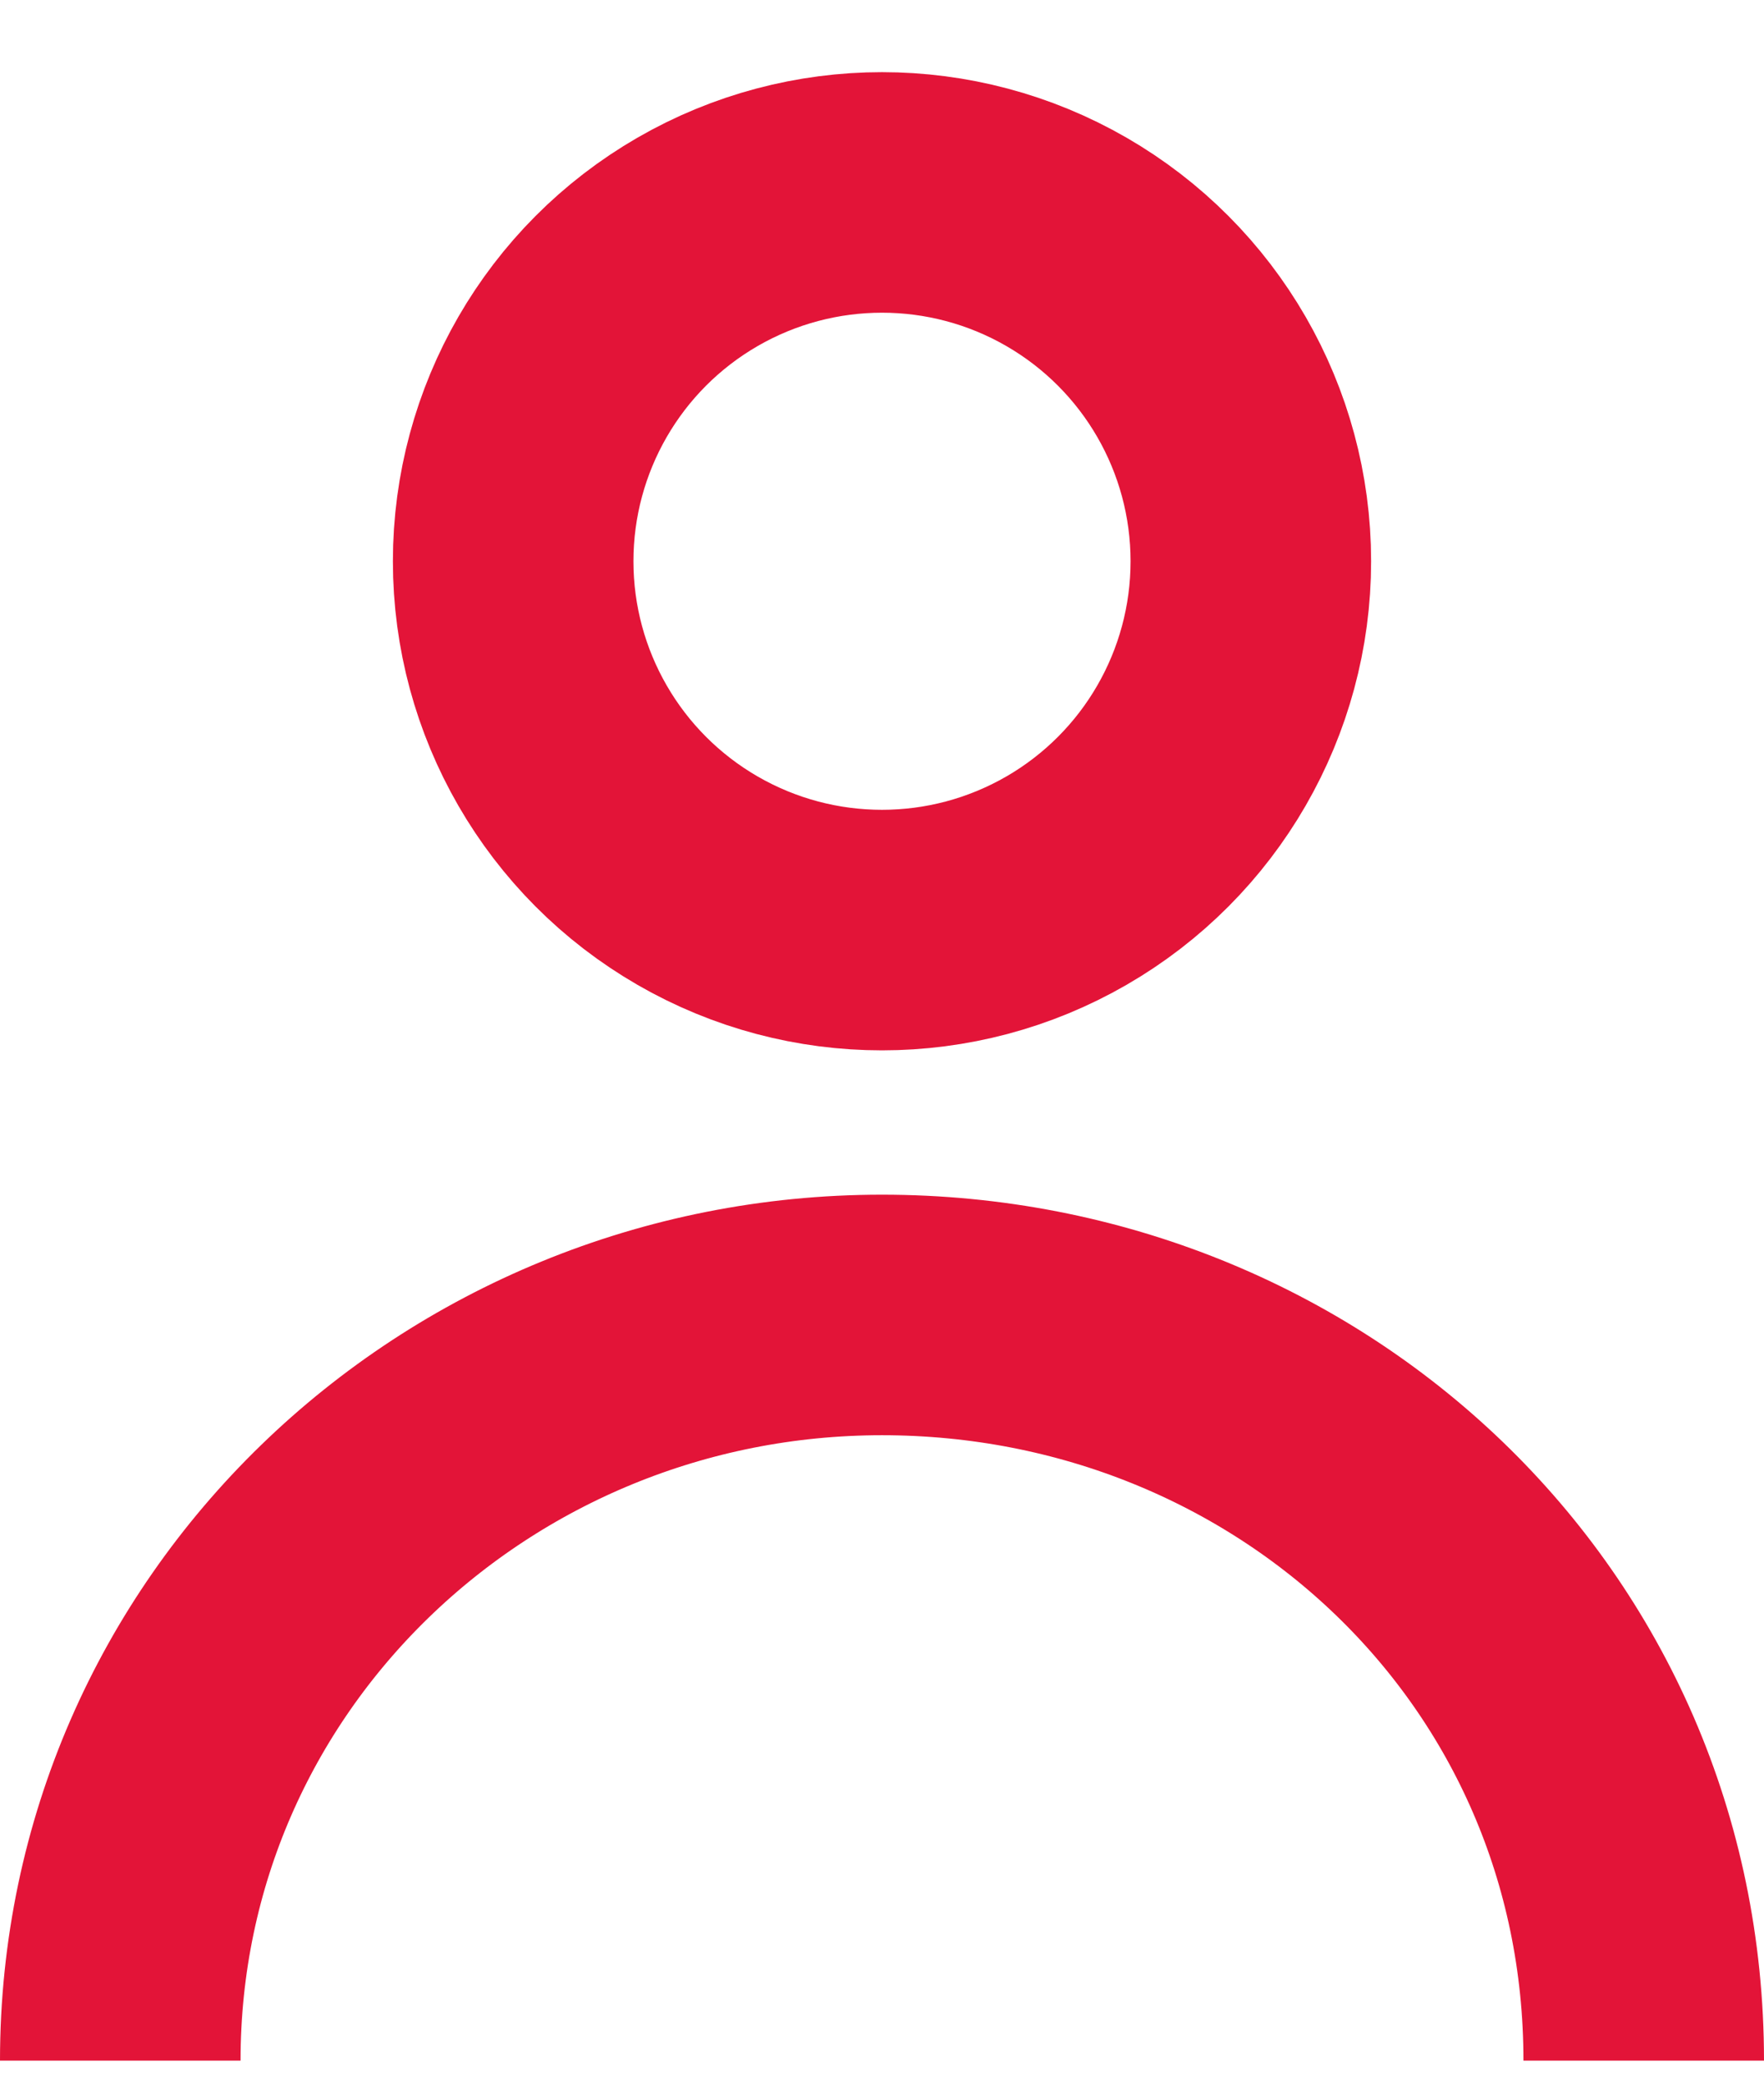 <?xml version="1.0" encoding="UTF-8"?>
<svg width="22px" height="26px" viewBox="0 0 22 26" version="1.1" xmlns="http://www.w3.org/2000/svg" xmlns:xlink="http://www.w3.org/1999/xlink">
    <!-- Generator: Sketch 54.1 (76490) - https://sketchapp.com -->
    <title>account_red</title>
    <desc>Created with Sketch.</desc>
    <g id="Page-1" stroke="none" stroke-width="1" fill="none" fill-rule="evenodd">
        <g id="account_red" transform="translate(1, 2)" stroke="#E31438" stroke-width="3">
            <circle id="Oval" cx="10" cy="5" r="4.6"></circle>
            <path d="M0.5,23.7 C0.5,18.5 4.8,14.4 10,14.4 L10,14.4 C15.2,14.4 19.5,18.4 19.5,23.7" id="Path"></path>
        </g>
    </g>
</svg>